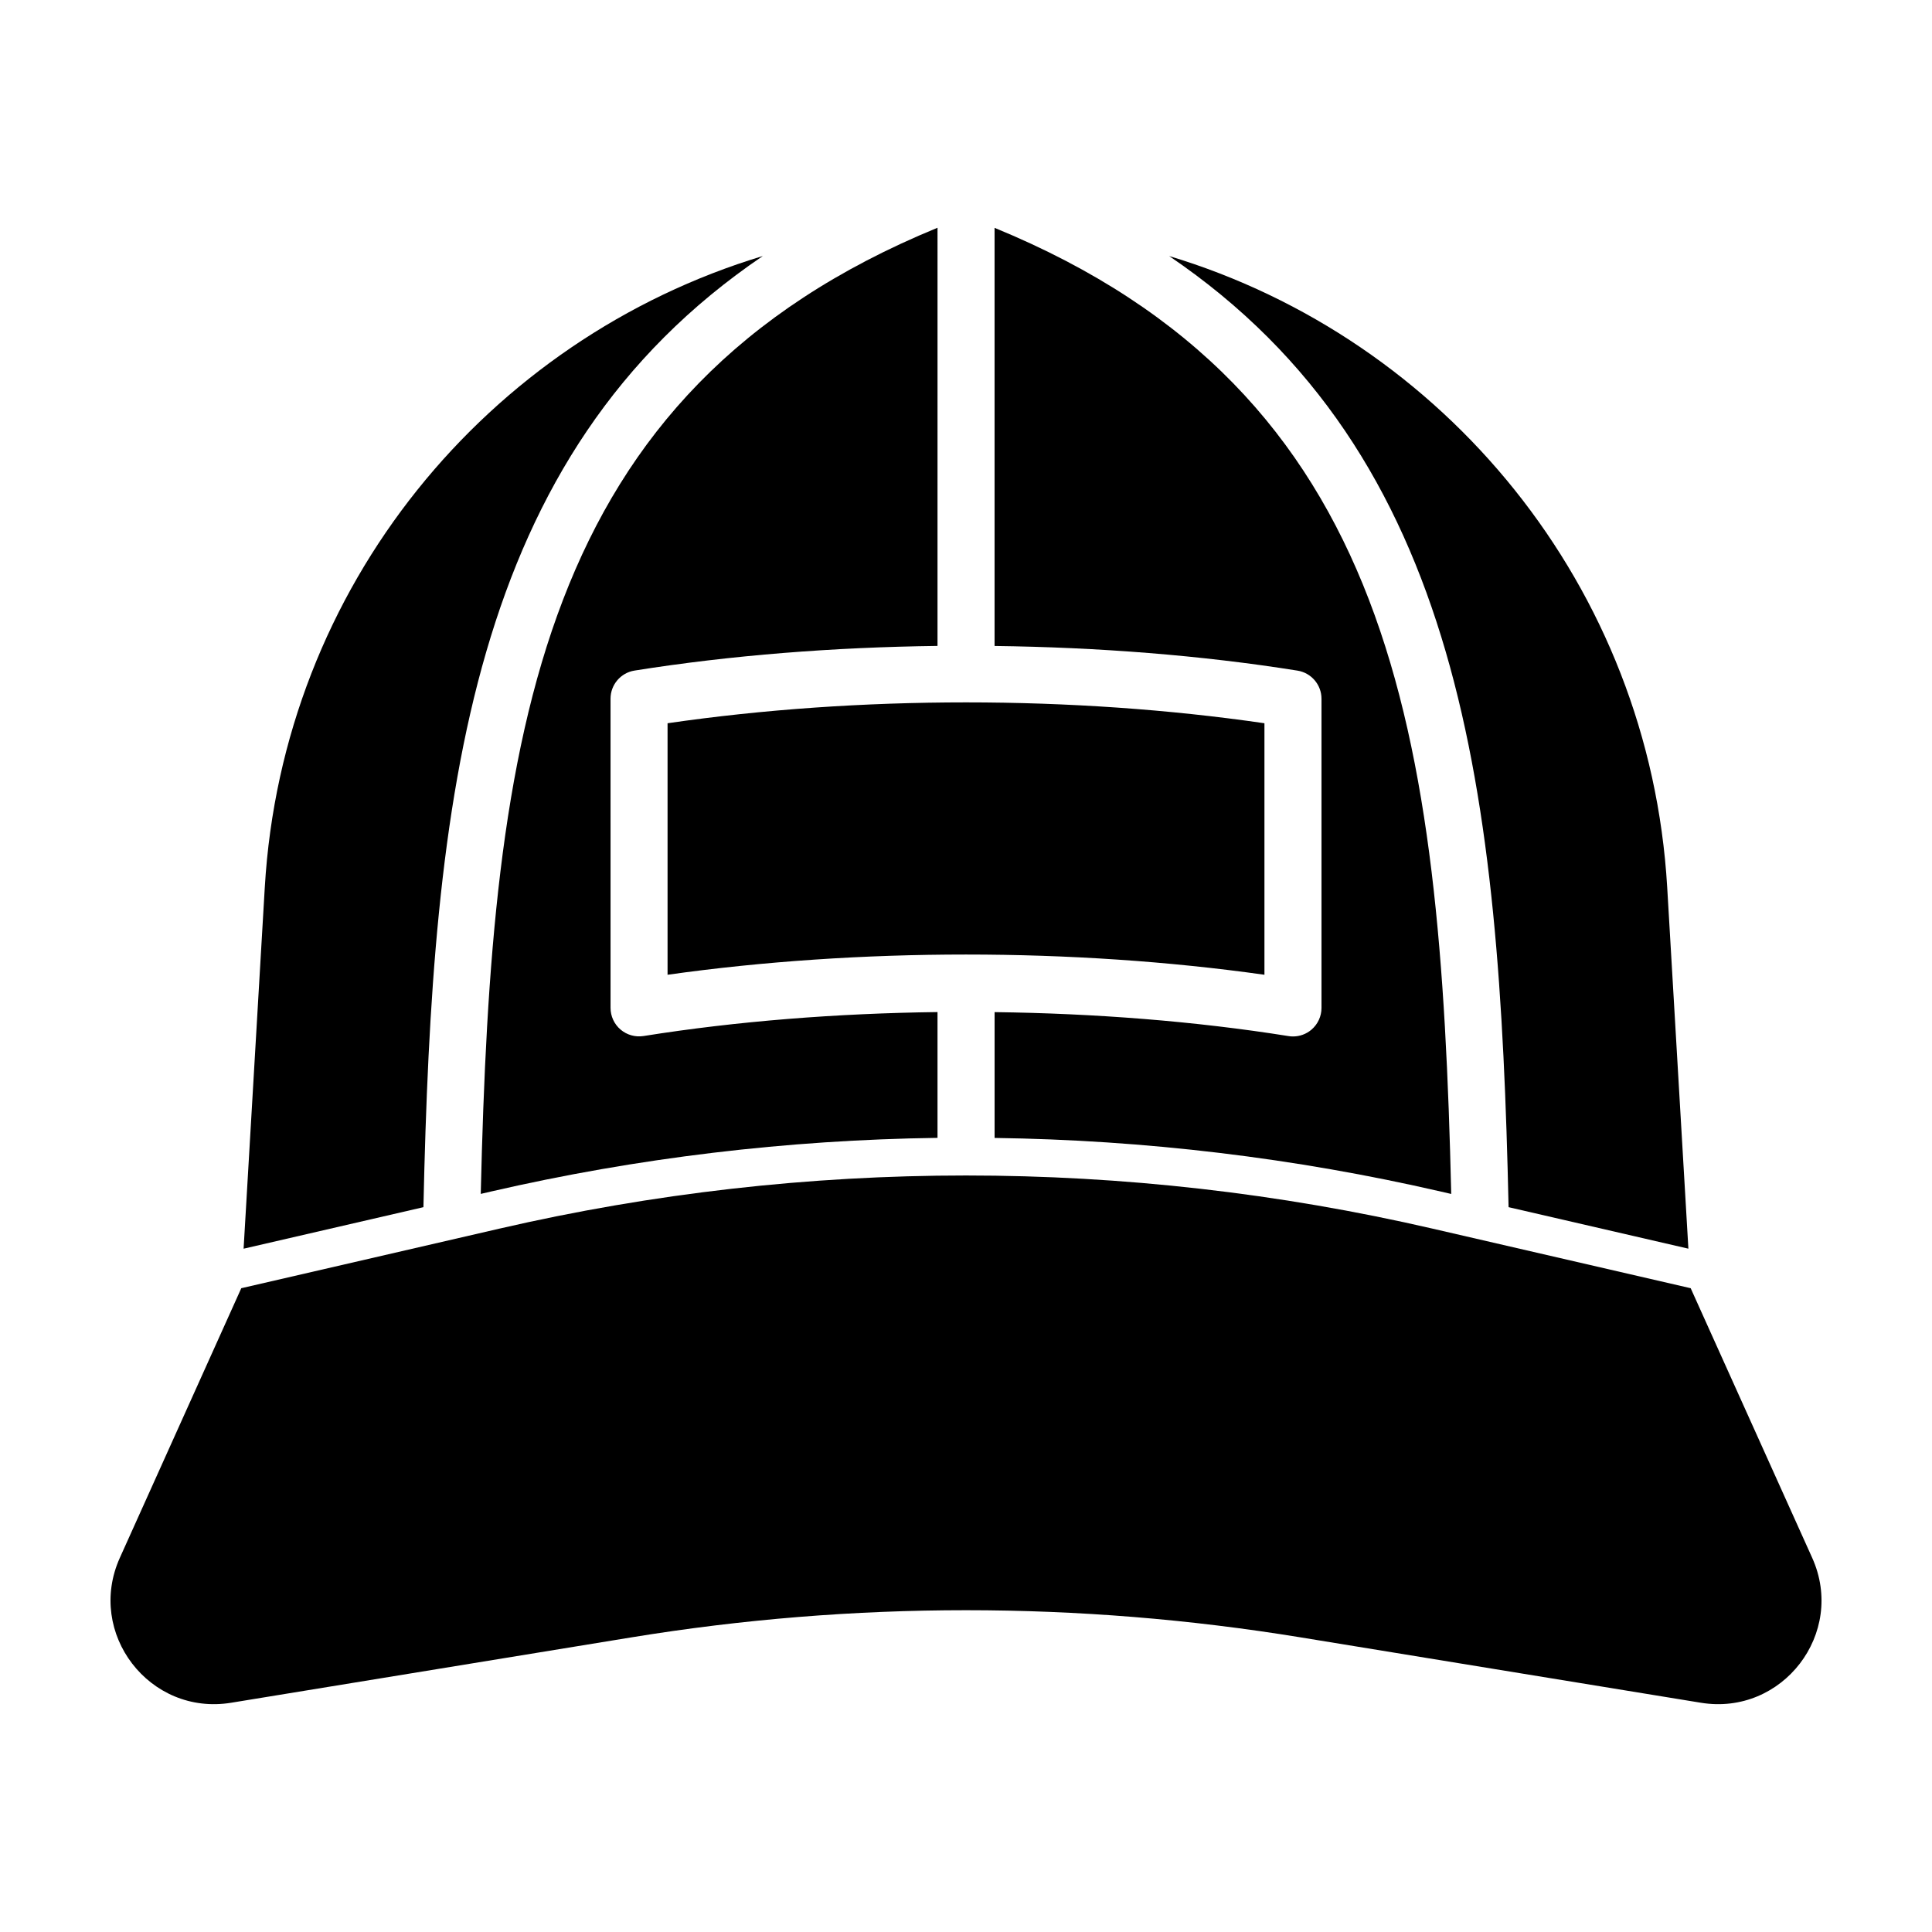 <?xml version="1.0" encoding="UTF-8"?>
<!-- Uploaded to: SVG Repo, www.svgrepo.com, Generator: SVG Repo Mixer Tools -->
<svg fill="#000000" width="800px" height="800px" version="1.1" viewBox="144 144 512 512" xmlns="http://www.w3.org/2000/svg">
 <g>
  <path d="m592.05 485.39-68.406-15.789c-81.367-18.781-165.94-18.781-247.3 0l-68.402 15.789-32.18 71.441c-9.004 19.984 7.859 41.953 29.492 38.414l106.14-17.336c58.684-9.582 118.54-9.582 177.22 0l106.14 17.336c21.633 3.531 38.496-18.434 29.492-38.414z"/>
  <path d="m479.09 402.32v-66.652c-50.637-7.371-107.54-7.371-158.18 0v66.652c25.379-3.57 52.234-5.359 79.09-5.359 26.852 0 53.711 1.789 79.086 5.359z"/>
  <path d="m591.44 474.91-5.613-95.738c-4.676-79.742-59.078-145.32-131.99-167.32 77.93 52.824 87.543 142.79 89.953 252.06z"/>
  <path d="m214.17 379.18-5.613 95.738 47.656-11.004c2.41-109.27 12.02-199.24 89.949-252.07-72.914 22.012-127.32 87.59-131.99 167.33z"/>
  <path d="m392.45 445.55v-33.344c-26.617 0.344-53.102 2.398-77.902 6.352-2.188 0.344-4.414-0.281-6.098-1.715-1.684-1.438-2.648-3.535-2.648-5.754l-0.004-81.922c0-3.715 2.699-6.879 6.367-7.461 25.562-4.074 52.859-6.188 80.285-6.531l0.004-110.82c-106.09 43.551-118.16 133.86-121.05 256.04l2.676-0.621c38.777-8.945 78.559-13.691 118.37-14.23z"/>
  <path d="m528.59 460.41c-2.883-122.17-14.953-212.49-121.02-256.03v110.81c27.422 0.344 54.715 2.457 80.273 6.531 3.668 0.586 6.367 3.75 6.367 7.461v81.93c0 2.211-0.969 4.312-2.648 5.75-1.375 1.176-3.117 1.809-4.906 1.809-0.398 0-0.797-0.031-1.188-0.098-24.801-3.953-51.277-6.012-77.891-6.352v33.344c39.801 0.539 79.578 5.285 118.36 14.234z"/>
 </g>
</svg>